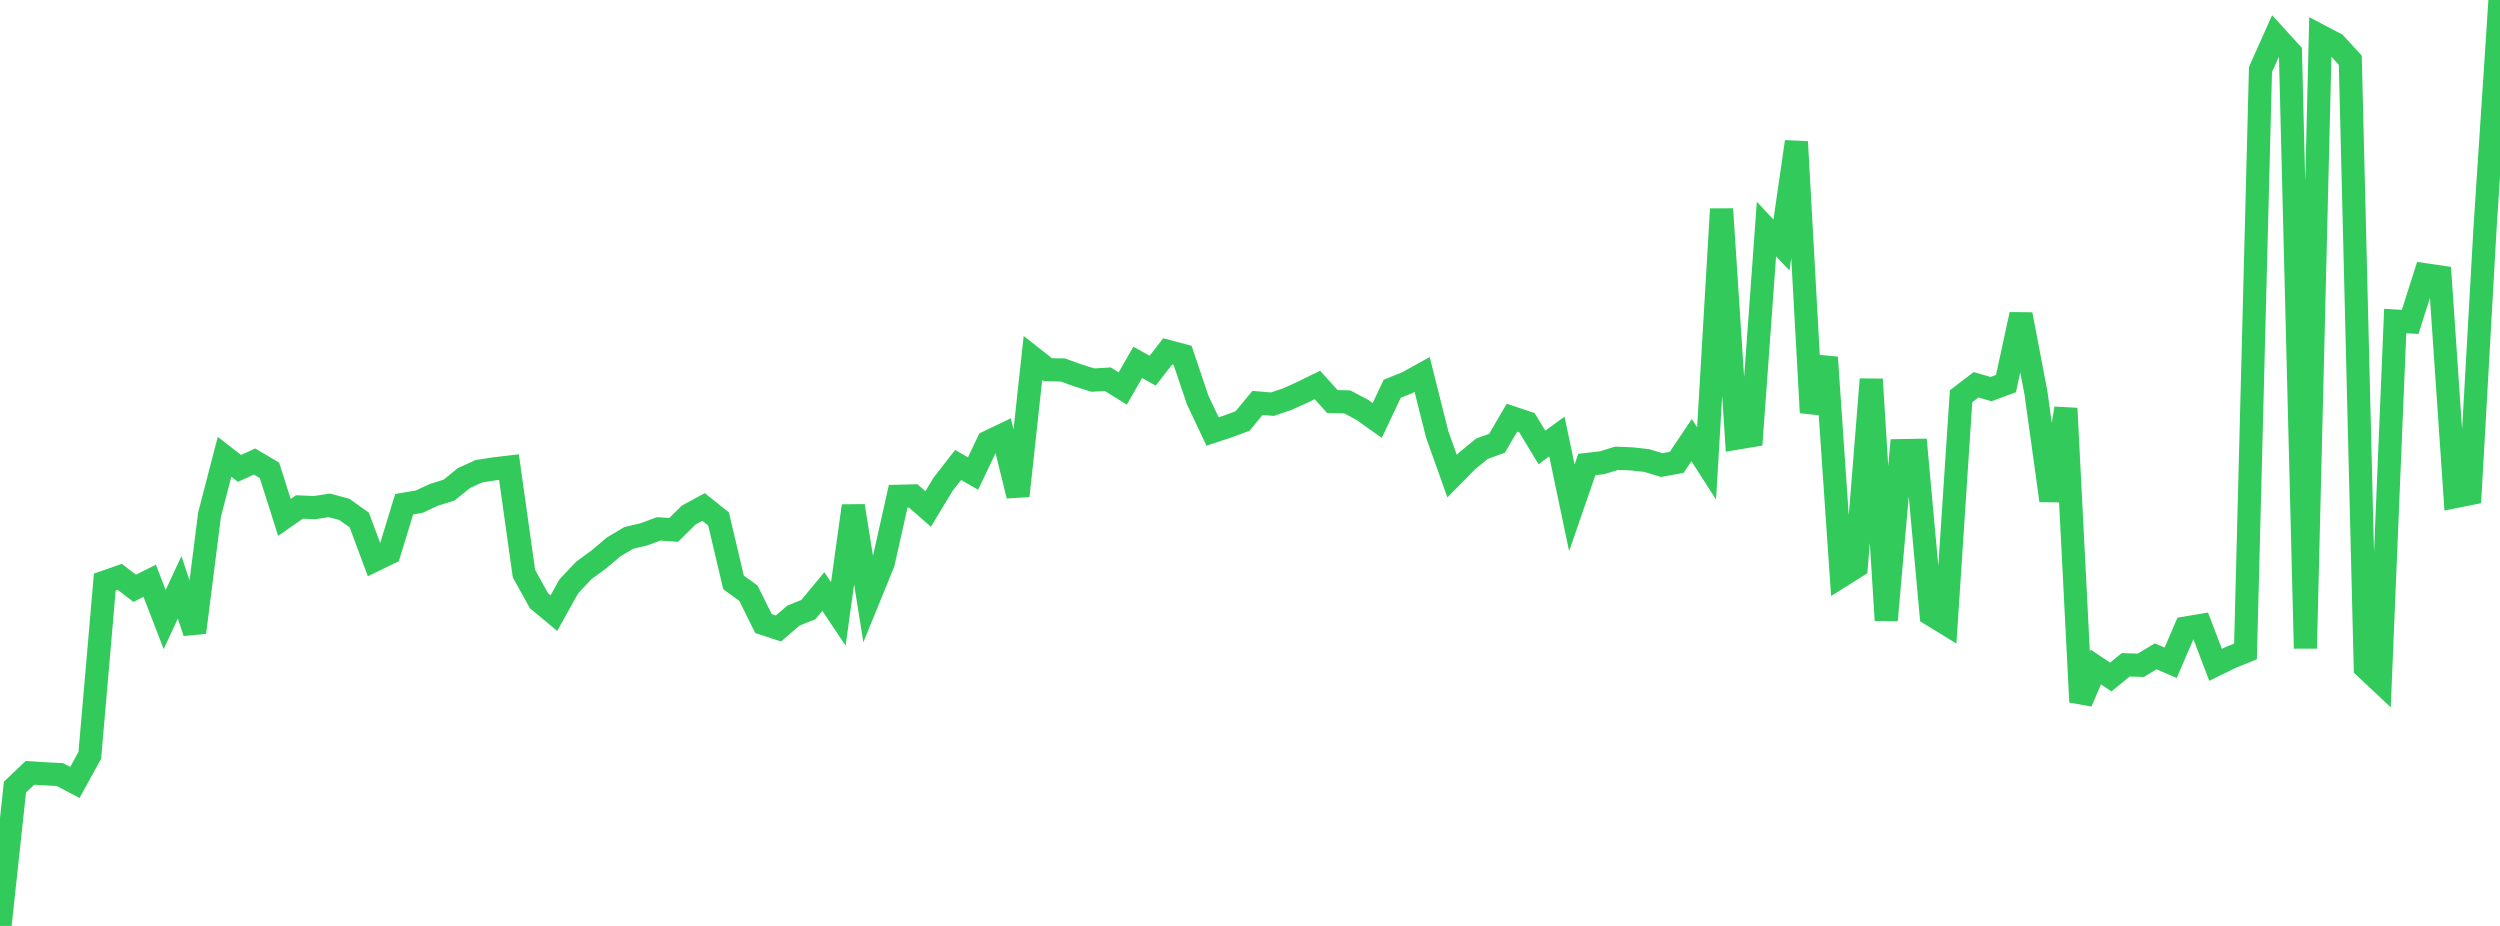 <?xml version="1.0" standalone="no"?>
<!DOCTYPE svg PUBLIC "-//W3C//DTD SVG 1.1//EN" "http://www.w3.org/Graphics/SVG/1.1/DTD/svg11.dtd">

<svg width="135" height="50" viewBox="0 0 135 50" preserveAspectRatio="none" 
  xmlns="http://www.w3.org/2000/svg"
  xmlns:xlink="http://www.w3.org/1999/xlink">


<polyline points="0.0, 50.0 0.808, 42.505 1.617, 41.735 2.425, 41.785 3.234, 41.826 4.042, 42.254 4.85, 40.784 5.659, 31.431 6.467, 31.149 7.275, 31.769 8.084, 31.361 8.892, 33.455 9.701, 31.717 10.509, 34.149 11.317, 27.782 12.126, 24.666 12.934, 25.294 13.743, 24.921 14.551, 25.399 15.359, 27.94 16.168, 27.377 16.976, 27.413 17.784, 27.289 18.593, 27.506 19.401, 28.081 20.21, 30.256 21.018, 29.864 21.826, 27.226 22.635, 27.09 23.443, 26.717 24.251, 26.466 25.06, 25.81 25.868, 25.445 26.677, 25.32 27.485, 25.224 28.293, 30.973 29.102, 32.437 29.91, 33.109 30.719, 31.657 31.527, 30.803 32.335, 30.21 33.144, 29.529 33.952, 29.049 34.76, 28.858 35.569, 28.558 36.377, 28.614 37.186, 27.817 37.994, 27.375 38.802, 28.022 39.611, 31.451 40.419, 32.038 41.228, 33.673 42.036, 33.938 42.844, 33.243 43.653, 32.917 44.461, 31.943 45.269, 33.153 46.078, 27.319 46.886, 32.38 47.695, 30.397 48.503, 26.799 49.311, 26.778 50.12, 27.485 50.928, 26.148 51.737, 25.109 52.545, 25.57 53.353, 23.872 54.162, 23.484 54.97, 26.772 55.778, 19.33 56.587, 19.965 57.395, 19.978 58.204, 20.271 59.012, 20.525 59.82, 20.477 60.629, 20.978 61.437, 19.568 62.246, 20.017 63.054, 18.976 63.862, 19.192 64.671, 21.592 65.479, 23.301 66.287, 23.036 67.096, 22.736 67.904, 21.758 68.713, 21.826 69.521, 21.55 70.329, 21.186 71.138, 20.787 71.946, 21.683 72.754, 21.702 73.563, 22.131 74.371, 22.705 75.18, 20.992 75.988, 20.668 76.796, 20.221 77.605, 23.445 78.413, 25.711 79.222, 24.888 80.03, 24.23 80.838, 23.936 81.647, 22.554 82.455, 22.826 83.263, 24.161 84.072, 23.572 84.88, 27.422 85.689, 25.081 86.497, 24.991 87.305, 24.746 88.114, 24.779 88.922, 24.868 89.731, 25.114 90.539, 24.969 91.347, 23.765 92.156, 25.025 92.964, 11.288 93.772, 23.662 94.581, 23.526 95.389, 12.367 96.198, 13.234 97.006, 7.655 97.814, 22.281 98.623, 19.301 99.431, 31.102 100.24, 30.594 101.048, 20.482 101.856, 33.494 102.665, 24.334 103.473, 24.32 104.281, 33.182 105.09, 33.678 105.898, 21.397 106.707, 20.779 107.515, 21.011 108.323, 20.713 109.132, 16.981 109.94, 21.206 110.749, 27.032 111.557, 22.052 112.365, 37.908 113.174, 36.018 113.982, 36.561 114.79, 35.899 115.599, 35.926 116.407, 35.443 117.216, 35.79 118.024, 33.913 118.832, 33.778 119.641, 35.901 120.449, 35.505 121.257, 35.177 122.066, 3.758 122.874, 1.947 123.683, 2.833 124.491, 35.012 125.299, 1.948 126.108, 2.372 126.916, 3.253 127.725, 36.048 128.533, 36.807 129.341, 17.336 130.15, 17.382 130.958, 14.838 131.766, 14.958 132.575, 26.817 133.383, 26.655 134.192, 12.32 135.0, 0.0" fill="none" stroke="#32ca5b" stroke-width="1.25"/>

</svg>